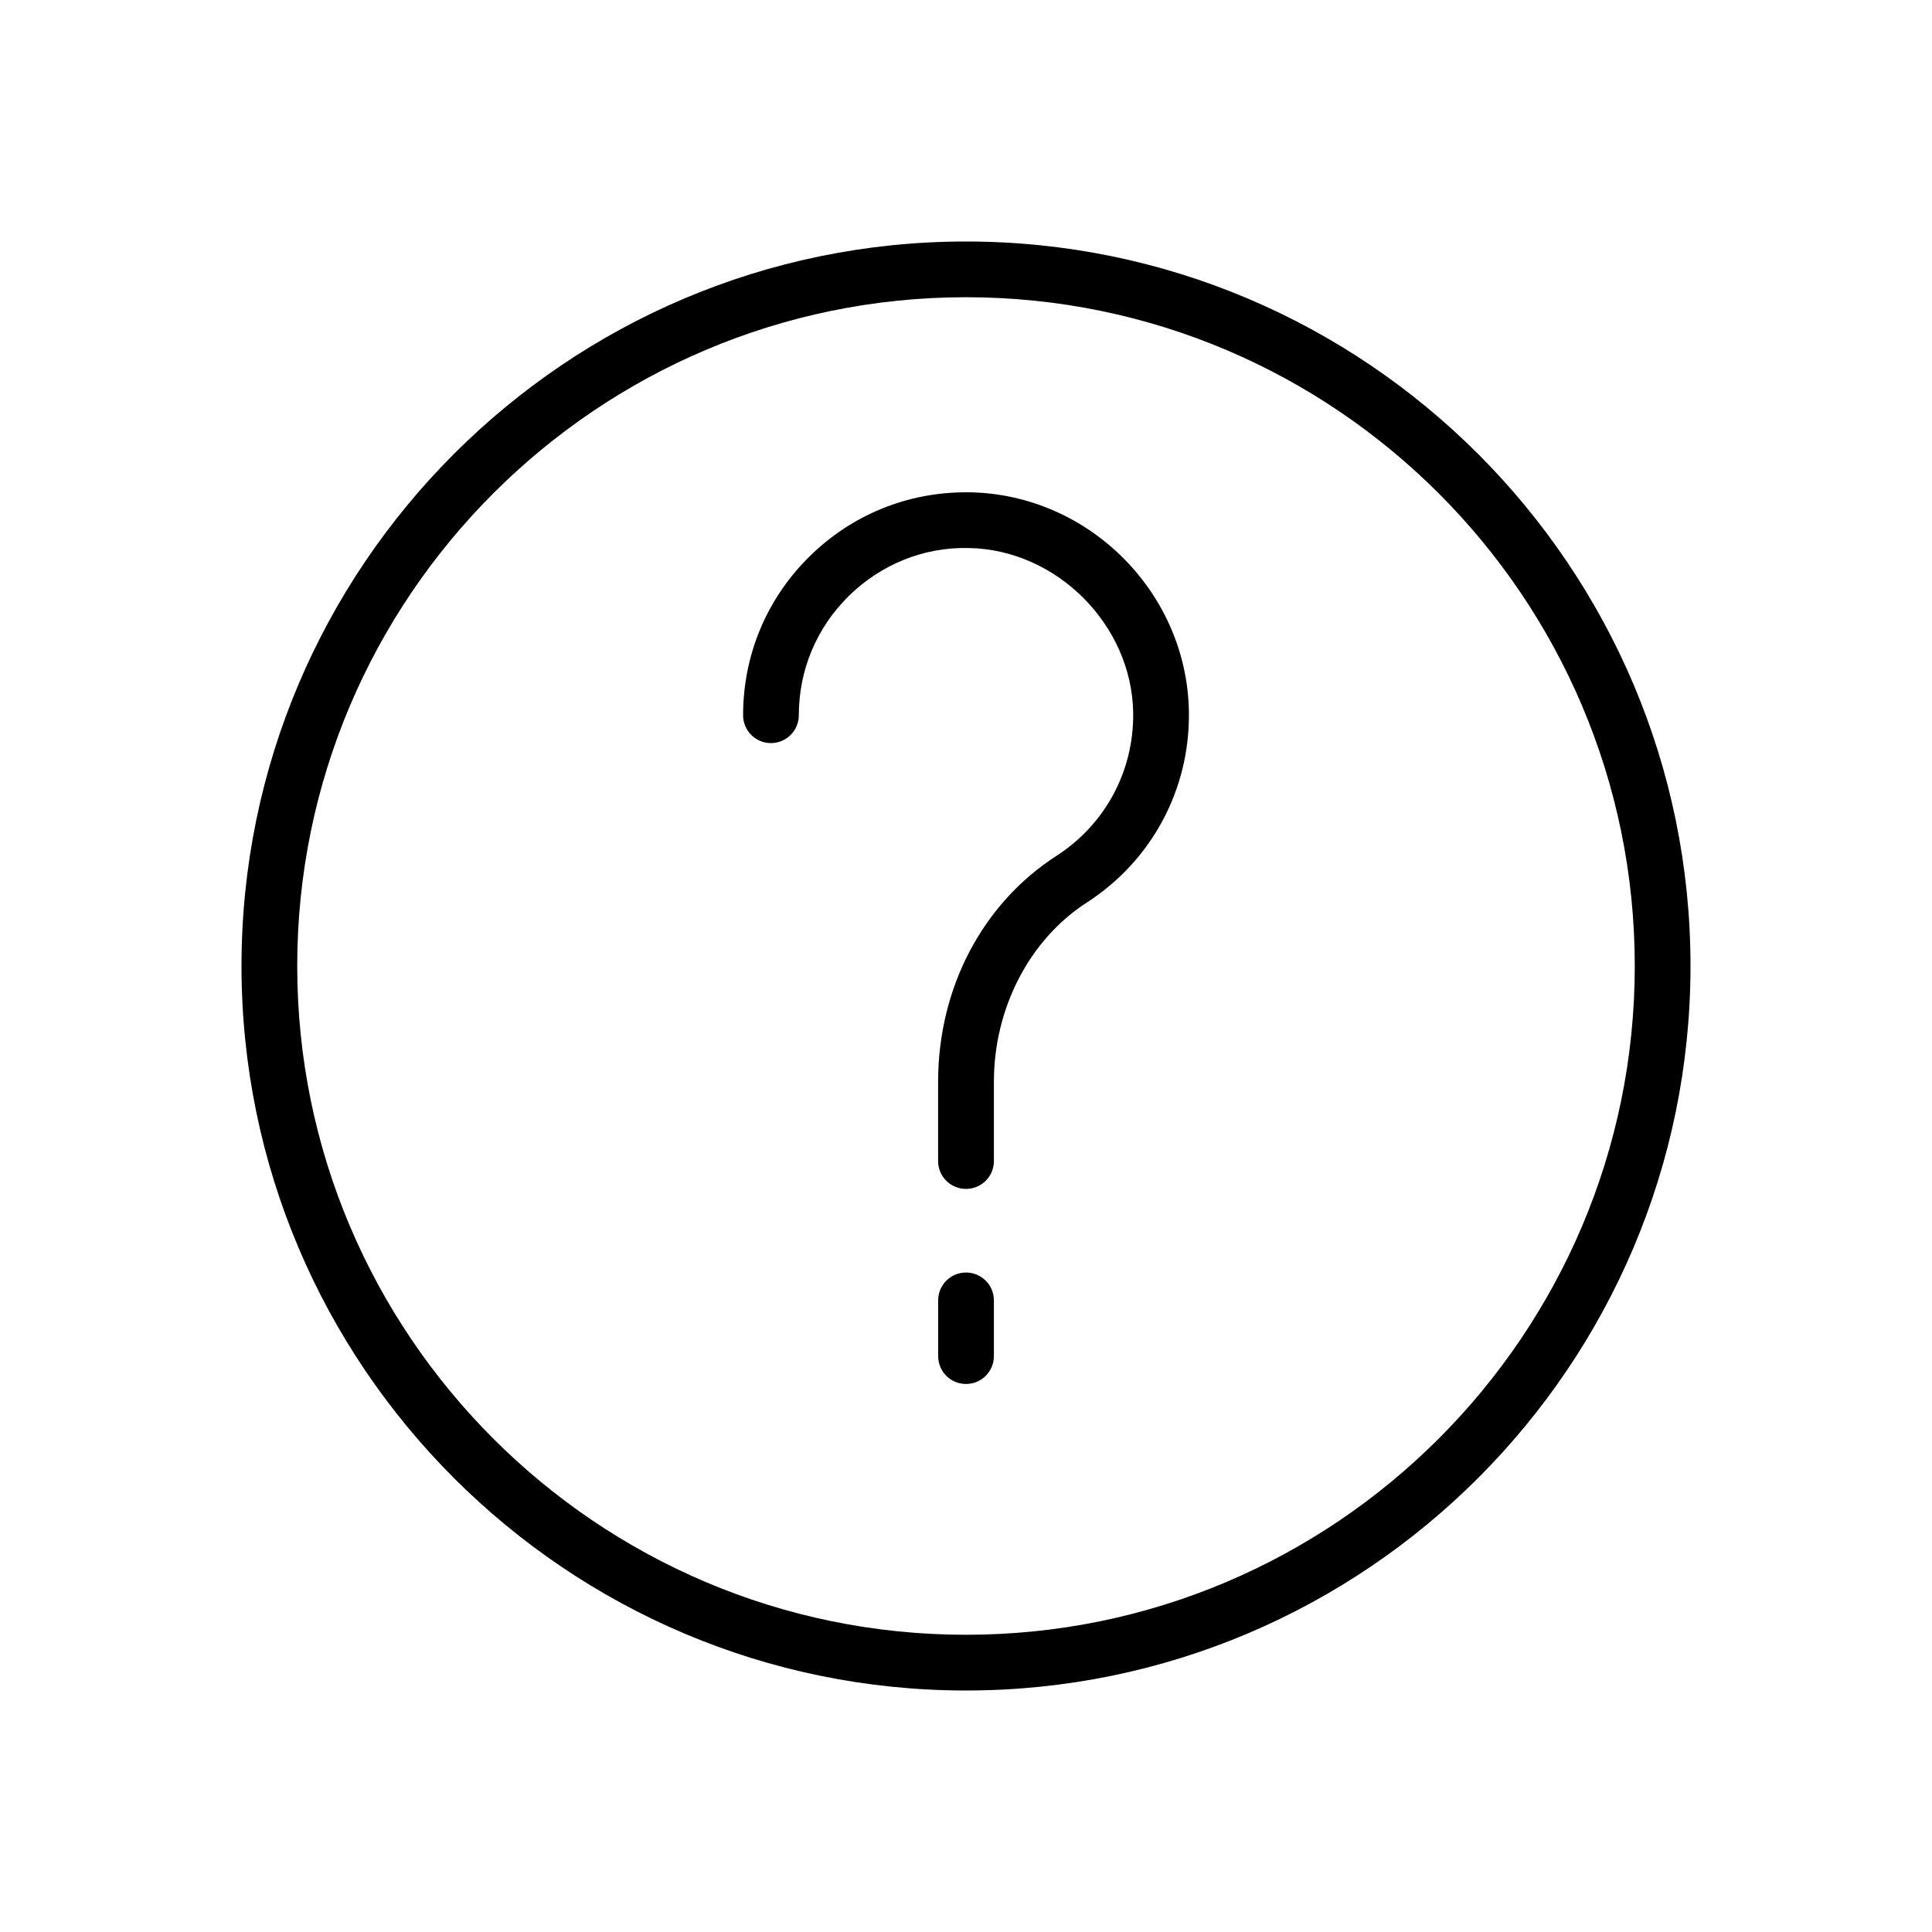 <svg width="32" height="32" viewBox="0 0 32 32" fill="none" xmlns="http://www.w3.org/2000/svg">
<path d="M16 4C9.383 4 4 9.383 4 16C4 22.617 9.383 28 16 28C22.617 28 28 22.617 28 16C28 9.383 22.617 4 16 4ZM16 27.077C9.892 27.077 4.923 22.108 4.923 16C4.923 9.892 9.892 4.923 16 4.923C22.108 4.923 27.077 9.892 27.077 16C27.077 22.108 22.108 27.077 16 27.077Z" fill="black"/>
<path d="M16 21.077C15.745 21.077 15.539 21.283 15.539 21.538V22.462C15.539 22.717 15.745 22.923 16 22.923C16.255 22.923 16.462 22.717 16.462 22.462V21.538C16.462 21.283 16.255 21.077 16 21.077Z" fill="black"/>
<path d="M16.052 8.154C16.035 8.154 16.017 8.154 15.999 8.154C15.022 8.154 14.104 8.53 13.408 9.217C12.698 9.916 12.308 10.85 12.308 11.846C12.308 12.101 12.514 12.308 12.769 12.308C13.024 12.308 13.231 12.101 13.231 11.846C13.231 11.099 13.524 10.399 14.056 9.874C14.588 9.35 15.296 9.06 16.04 9.077C17.498 9.098 18.748 10.348 18.769 11.806C18.782 12.768 18.308 13.653 17.499 14.175C16.271 14.967 15.538 16.366 15.538 17.919V19.231C15.538 19.486 15.745 19.692 16 19.692C16.255 19.692 16.462 19.486 16.462 19.231V17.919C16.462 16.7 17.05 15.563 17.999 14.95C19.077 14.255 19.71 13.075 19.692 11.793C19.664 9.815 18.031 8.182 16.052 8.154Z" fill="black"/>
</svg>
